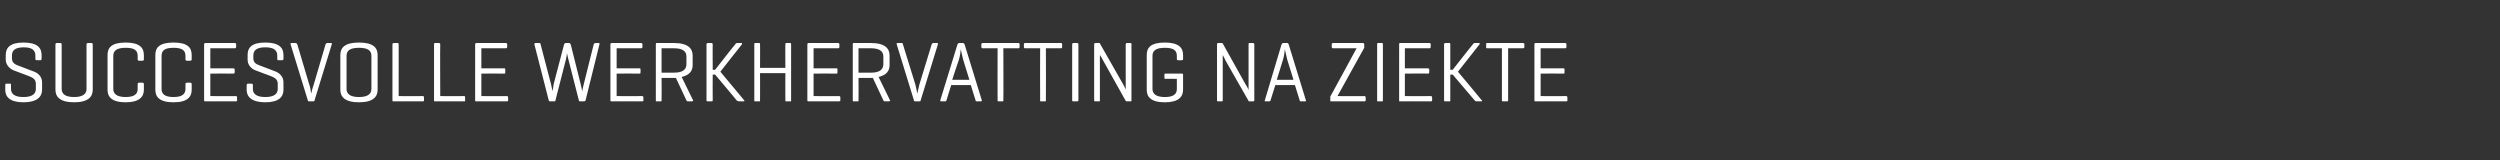 <?xml version="1.0" standalone="no"?><!DOCTYPE svg PUBLIC "-//W3C//DTD SVG 1.1//EN" "http://www.w3.org/Graphics/SVG/1.1/DTD/svg11.dtd"><svg xmlns="http://www.w3.org/2000/svg" version="1.1" width="523px" height="33.5px" viewBox="0 -1 523 33.5" style="top:-1px"><rect x="0" y="-1" width="523" height="33.5" fill="#333333" stroke="none"/><desc>Succesvolle werkhervatting na ziekte</desc><defs/><g id="Polygon89609"><path d="m7.4 10.6c0-1-.6-1.7-2.4-1.7c-1.9 0-2.5.7-2.5 1.7v.6c0 .9.6 1.2 1 1.4l3.4 1.3c1 .3 1.9 1.1 1.9 2.3v1.6c0 1.4-1 2.6-3.9 2.6c-2.9 0-3.8-1.2-3.8-2.6v-1c0-.2.1-.3.2-.3h.8c.2 0 .2.1.2.3v.8c0 1 .7 1.7 2.6 1.7c1.9 0 2.6-.7 2.6-1.7v-1.1c0-1-.8-1.3-1.5-1.6l-3.2-1.2c-.7-.3-1.6-1.1-1.6-2.2v-1c0-1.5.9-2.6 3.7-2.6c2.9 0 3.8 1.1 3.8 2.6v.8c0 .2-.1.3-.3.3h-.7c-.2 0-.3-.1-.3-.3v-.7zm5.5 7c0 1 .7 1.7 2.6 1.7c1.9 0 2.6-.7 2.6-1.7V8.3c0-.2.1-.3.3-.3h.7c.2 0 .3.1.3.3v9.5c0 1.4-.9 2.6-3.9 2.6c-3 0-3.9-1.2-3.9-2.6V8.3c0-.2.1-.3.3-.3h.7c.2 0 .3.1.3.3v9.3zm17.2.2c0 1.4-.9 2.6-3.8 2.6c-3 0-3.8-1.2-3.8-2.6v-7.3c0-1.5.8-2.6 3.8-2.6c2.9 0 3.8 1.1 3.8 2.6v.9c0 .2-.1.3-.3.3h-.7c-.2 0-.3-.1-.3-.3v-.7c0-1.1-.6-1.7-2.5-1.7c-1.9 0-2.6.6-2.6 1.7v6.9c0 1 .7 1.7 2.6 1.7c1.9 0 2.5-.7 2.5-1.7v-1c0-.2.1-.3.3-.3h.7c.2 0 .3.1.3.3v1.2zm10 0c0 1.4-.8 2.6-3.8 2.6c-3 0-3.8-1.2-3.8-2.6v-7.3c0-1.5.8-2.6 3.8-2.6c3 0 3.8 1.1 3.8 2.6v.9c0 .2-.1.3-.3.3h-.7c-.2 0-.3-.1-.3-.3v-.7c0-1.1-.6-1.7-2.5-1.7c-1.9 0-2.5.6-2.5 1.7v6.9c0 1 .6 1.7 2.5 1.7c1.9 0 2.5-.7 2.5-1.7v-1c0-.2.1-.3.3-.3h.7c.2 0 .3.1.3.3v1.2zm2.9 2.4c-.2 0-.3 0-.3-.2V8.3c0-.2.1-.3.3-.3h6.1c.2 0 .3.1.3.3v.5c0 .2-.1.3-.3.3H44v4.2h4.8c.2 0 .3.1.3.3v.5c0 .2-.1.3-.3.3c0-.04-4.8 0-4.8 0v4.7s5.34.04 5.3 0c.2 0 .3.1.3.3v.6c0 .2-.1.2-.3.2H43zm15-9.6c0-1-.6-1.7-2.5-1.7c-1.9 0-2.5.7-2.5 1.7v.6c0 .9.6 1.2 1.1 1.4l3.4 1.3c.9.3 1.8 1.1 1.8 2.3v1.6c0 1.4-.9 2.6-3.8 2.6c-2.9 0-3.9-1.2-3.9-2.6v-1c0-.2.1-.3.3-.3h.7c.2 0 .3.1.3.3v.8c0 1 .7 1.7 2.6 1.7c1.9 0 2.6-.7 2.6-1.7v-1.1c0-1-.8-1.3-1.5-1.6l-3.2-1.2c-.8-.3-1.6-1.1-1.6-2.2v-1c0-1.5.8-2.6 3.7-2.6c2.9 0 3.8 1.1 3.8 2.6v.8c0 .2-.1.3-.3.3h-.8c-.1 0-.2-.1-.2-.3v-.7zm6.7 9.6c-.2 0-.3 0-.3-.2L60.8 8.3c-.1-.2 0-.3.2-.3h.8c.2 0 .3.1.4.3l2.5 8.4c.2.4.3 1.3.4 1.9c.1-.4.3-1.3.5-1.8l2.5-8.5c.1-.2.2-.3.4-.3h.7c.2 0 .3.1.2.3L65.8 20c0 .2-.1.2-.3.2h-.8zm6.5-9.7c0-1.5.9-2.6 3.9-2.6c3 0 3.9 1.1 3.9 2.6v7.3c0 1.4-.9 2.6-3.9 2.6c-3 0-3.9-1.2-3.9-2.6v-7.3zm6.5.2c0-1.1-.7-1.7-2.6-1.7c-1.9 0-2.6.6-2.6 1.7v6.9c0 1 .7 1.7 2.6 1.7c1.9 0 2.6-.7 2.6-1.7v-6.9zm5.7 8.4s5.05.04 5.1 0c.1 0 .2.1.2.3v.6c0 .2-.1.2-.2.2h-6.2c-.1 0-.2 0-.2-.2V8.3c0-.2.1-.3.3-.3h.8c.1 0 .2.1.2.3v10.8zm8.7 0s4.99.04 5 0c.2 0 .2.1.2.3v.6c0 .2 0 .2-.2.2H91c-.2 0-.2 0-.2-.2V8.3c0-.2 0-.3.2-.3h.8c.2 0 .3.1.3.3c-.05-.03 0 10.8 0 10.8zm7.5 1.1c-.1 0-.2 0-.2-.2V8.3c0-.2.1-.3.3-.3h6.1c.2 0 .3.1.3.3v.5c0 .2-.1.3-.3.3h-5.1v4.2h4.8c.2 0 .2.1.2.3v.5c0 .2 0 .3-.2.3c-.02-.04-4.8 0-4.8 0v4.7s5.32.04 5.3 0c.2 0 .3.1.3.3v.6c0 .2-.1.2-.3.2h-6.4zm21.9-3.5c.1.5.3 1.2.3 1.5c0-.3.2-1 .3-1.5l2.1-8.4c.1-.2.2-.3.4-.3h.6c.2 0 .3.1.2.3L122.5 20c-.1.2-.2.2-.4.2h-.7c-.2 0-.3 0-.3-.2l-2.2-8.6c-.1-.3-.2-1-.3-1.3c0 .3-.1 1-.2 1.3l-2.2 8.6c0 .2-.1.2-.3.2h-.8c-.2 0-.2 0-.3-.2l-3-11.7c0-.2.1-.3.2-.3h.8c.2 0 .3.1.3.3l2.2 8.4c.1.4.2 1.1.3 1.4c0-.3.2-1 .2-1.4l2.2-8.4c.1-.2.2-.3.3-.3h.8c.1 0 .2.1.3.3l2.1 8.4zm6.4 3.5c-.1 0-.2 0-.2-.2V8.3c0-.2.1-.3.3-.3h6.1c.2 0 .3.1.3.3v.5c0 .2-.1.3-.3.3H129v4.2h4.8c.2 0 .2.1.2.3v.5c0 .2 0 .3-.2.3c-.03-.04-4.8 0-4.8 0v4.7s5.31.04 5.3 0c.2 0 .3.1.3.3v.6c0 .2-.1.2-.3.2h-6.4zm10.5-11.1v5.1s2.57-.02 2.6 0c1.9 0 2.6-.7 2.6-1.8v-1.6c0-1-.7-1.7-2.6-1.7h-2.6zm-.2 11.1h-.8c-.2 0-.2 0-.2-.2V8.3c0-.2 0-.3.2-.3h3.6c3 0 3.9 1.2 3.9 2.6v2c0 1.2-.6 2.1-2.3 2.5L145 20c.1.1-.1.2-.3.2h-.8c-.2 0-.2-.1-.3-.2l-2.2-4.7h-3s.04 4.67 0 4.7c0 .2 0 .2-.2.2zm17.5-.2c.1.1 0 .2-.1.2h-1c-.2 0-.3-.1-.5-.2c.03-.03-4.5-5.4-4.5-5.4h-.5s-.03 5.37 0 5.4c0 .2-.1.2-.3.2h-.7c-.2 0-.3 0-.3-.2V8.3c0-.2.1-.3.3-.3h.7c.2 0 .3.1.3.3c-.03-.03 0 5.3 0 5.3h.5s4.17-5.35 4.2-5.3c.1-.2.2-.3.4-.3h.9c.1 0 .2.1.1.3c-.01-.03-4.5 5.7-4.5 5.7c0 0 5 5.97 5 6zm3.3-6.8h5.3s-.03-4.93 0-4.9c0-.2 0-.3.2-.3h.8c.2 0 .2.1.2.3V20c0 .2 0 .2-.2.2h-.8c-.2 0-.2 0-.2-.2c-.03-.03 0-5.7 0-5.7H159s.03 5.67 0 5.7c0 .2 0 .2-.2.2h-.8c-.2 0-.2 0-.2-.2V8.3c0-.2 0-.3.2-.3h.8c.2 0 .2.1.2.3c.03-.03 0 4.9 0 4.9zm10.1 7c-.1 0-.2 0-.2-.2V8.3c0-.2.1-.3.3-.3h6.1c.2 0 .3.1.3.3v.5c0 .2-.1.3-.3.3h-5.1v4.2h4.8c.2 0 .2.1.2.3v.5c0 .2 0 .3-.2.3c-.02-.04-4.8 0-4.8 0v4.7s5.32.04 5.3 0c.2 0 .3.1.3.3v.6c0 .2-.1.2-.3.2h-6.4zm10.5-11.1v5.1s2.58-.02 2.6 0c1.9 0 2.6-.7 2.6-1.8v-1.6c0-1-.7-1.7-2.6-1.7h-2.6zm-.2 11.1h-.8c-.2 0-.2 0-.2-.2V8.3c0-.2 0-.3.2-.3h3.6c3 0 3.9 1.2 3.9 2.6v2c0 1.2-.6 2.1-2.3 2.5l2.4 4.9c.1.1-.1.2-.3.2h-.8c-.2 0-.2-.1-.3-.2l-2.2-4.7h-3s.04 4.67 0 4.7c0 .2 0 .2-.2.2zm12.1 0c-.2 0-.3 0-.3-.2l-3.6-11.7c-.1-.2 0-.3.2-.3h.8c.2 0 .3.1.3.3l2.6 8.4c.1.4.3 1.3.4 1.9c.1-.4.3-1.3.4-1.8l2.6-8.5c.1-.2.2-.3.3-.3h.8c.2 0 .3.1.2.3L192.6 20c0 .2-.1.2-.3.2h-.8zm10-8.7c-.2-.7-.4-1.8-.5-2.2c0 .3-.2 1.6-.4 2.2c-.03-.01-1.4 4.2-1.4 4.2h3.6s-1.31-4.17-1.3-4.2zm-.1-3.5c.2 0 .3.1.4.3l3.6 11.7c0 .2-.1.2-.2.2h-.8c-.2 0-.3 0-.3-.2c-.04-.03-1-3.2-1-3.2H199s-1.02 3.17-1 3.2c-.1.2-.1.2-.3.2h-.8c-.1 0-.2 0-.2-.2l3.6-11.7c.1-.2.2-.3.4-.3h.7zm11.7 0c.1 0 .2.1.2.3v.5c0 .2-.1.3-.2.3h-3.2s.05 10.87 0 10.9c0 .2 0 .2-.2.2h-.8c-.2 0-.2 0-.2-.2c-.03-.03 0-10.9 0-10.9h-3.1c-.2 0-.3-.1-.3-.3v-.5c0-.2.1-.3.3-.3h7.5zm8.9 0c.1 0 .2.1.2.3v.5c0 .2-.1.3-.2.3h-3.2s.04 10.87 0 10.9c0 .2 0 .2-.2.2h-.8c-.2 0-.2 0-.2-.2c-.04-.03 0-10.9 0-10.9h-3.2c-.1 0-.2-.1-.2-.3v-.5c0-.2.1-.3.2-.3h7.6zm3.6 12c0 .2-.1.2-.3.2h-.7c-.2 0-.3 0-.3-.2V8.3c0-.2.1-.3.3-.3h.7c.2 0 .3.1.3.3V20zm11.1 0c0 .2 0 .2-.2.2h-.7c-.1 0-.2 0-.3-.1l-4.7-8.4c-.2-.4-.5-.9-.7-1.2v9.5c0 .2 0 .2-.2.2h-.7c-.2 0-.3 0-.3-.2V8.3c0-.2.1-.3.3-.3h.7c.1 0 .2 0 .2.1l4.9 8.6c.2.4.5.9.5 1.1V8.3c0-.2.1-.3.3-.3h.7c.2 0 .2.1.2.3V20zm10.5-5.6c.2 0 .3 0 .3.2v3.2c0 1.4-.9 2.6-3.8 2.6c-3 0-3.8-1.2-3.8-2.6v-7.3c0-1.5.8-2.6 3.8-2.6c2.9 0 3.8 1.1 3.8 2.6v.9c0 .1-.1.2-.3.2h-.7c-.2 0-.3-.1-.3-.2v-.7c0-1.1-.6-1.7-2.5-1.7c-1.9 0-2.6.6-2.6 1.7v6.9c0 1 .7 1.7 2.6 1.7c1.9 0 2.5-.7 2.5-1.7c.02-.02 0-2.1 0-2.1c0 0-2.39-.05-2.4 0c-.2 0-.2-.1-.2-.3v-.6c0-.2 0-.2.2-.2h3.4zm15.2 5.6c0 .2-.1.2-.3.2h-.7c-.1 0-.2 0-.2-.1l-4.8-8.4c-.2-.4-.4-.9-.6-1.2v9.5c0 .2-.1.2-.3.2h-.6c-.2 0-.3 0-.3-.2V8.3c0-.2.1-.3.3-.3h.6c.2 0 .2 0 .3.1l4.8 8.6c.3.4.5.9.6 1.1V8.3c0-.2 0-.3.2-.3h.7c.2 0 .3.1.3.3V20zm6.9-8.5c-.2-.7-.4-1.8-.5-2.2c0 .3-.2 1.6-.4 2.2l-1.3 4.2h3.5l-1.3-4.2zm0-3.5c.2 0 .2.1.3.3l3.6 11.7c0 .2 0 .2-.2.2h-.8c-.2 0-.3 0-.3-.2l-1-3.2h-4.1l-1 3.2c-.1.2-.1.2-.3.2h-.7c-.2 0-.3 0-.2-.2l3.5-11.7c.1-.2.2-.3.4-.3h.8zm15.8 0c.2 0 .3.1.3.3v.7c-.03.03-5.6 10.1-5.6 10.1c0 0 5.62.04 5.6 0c.2 0 .3.1.3.3v.6c0 .2-.1.2-.3.2h-6.9c-.2 0-.2 0-.2-.2v-.8c.01.02 5.5-10.1 5.5-10.1h-4.9c-.2 0-.3-.1-.3-.3v-.5c0-.2.1-.3.3-.3h6.2zm4.2 12c0 .2 0 .2-.2.2h-.8c-.2 0-.2 0-.2-.2V8.3c0-.2 0-.3.2-.3h.8c.2 0 .2.1.2.3V20zm3.6.2c-.2 0-.2 0-.2-.2V8.3c0-.2 0-.3.2-.3h6.2c.1 0 .2.1.2.3v.5c0 .2-.1.3-.2.3h-5.2v4.2h4.8c.2 0 .3.1.3.3v.5c0 .2-.1.3-.3.3c.04-.04-4.8 0-4.8 0v4.7s5.38.04 5.4 0c.2 0 .3.1.3.3v.6c0 .2-.1.2-.3.2h-6.4zM310 20c.1.1.1.2-.1.2h-1c-.2 0-.3-.1-.4-.2c-.04-.03-4.6-5.4-4.6-5.4h-.5v5.4c0 .2 0 .2-.2.2h-.8c-.2 0-.3 0-.3-.2V8.3c0-.2.1-.3.3-.3h.8c.2 0 .2.1.2.3v5.3h.5s4.2-5.35 4.2-5.3c.1-.2.3-.3.4-.3h.9c.2 0 .2.1.1.3L305 14s5.03 5.97 5 6zm8.6-12c.2 0 .3.1.3.3v.5c0 .2-.1.3-.3.3h-3.1V20c0 .2-.1.2-.3.2h-.7c-.2 0-.3 0-.3-.2c.02-.03 0-10.9 0-10.9h-3.1c-.2 0-.2-.1-.2-.3v-.5c0-.2 0-.3.2-.3h7.5zm2.6 12.2c-.1 0-.2 0-.2-.2V8.3c0-.2.1-.3.2-.3h6.2c.2 0 .3.1.3.3v.5c0 .2-.1.3-.3.3h-5.1v4.2h4.8c.2 0 .2.1.2.3v.5c0 .2 0 .3-.2.3c-.04-.04-4.8 0-4.8 0v4.7s5.3.04 5.3 0c.2 0 .3.1.3.3v.6c0 .2-.1.2-.3.2h-6.4z" stroke="none" fill="#fff"/></g></svg>